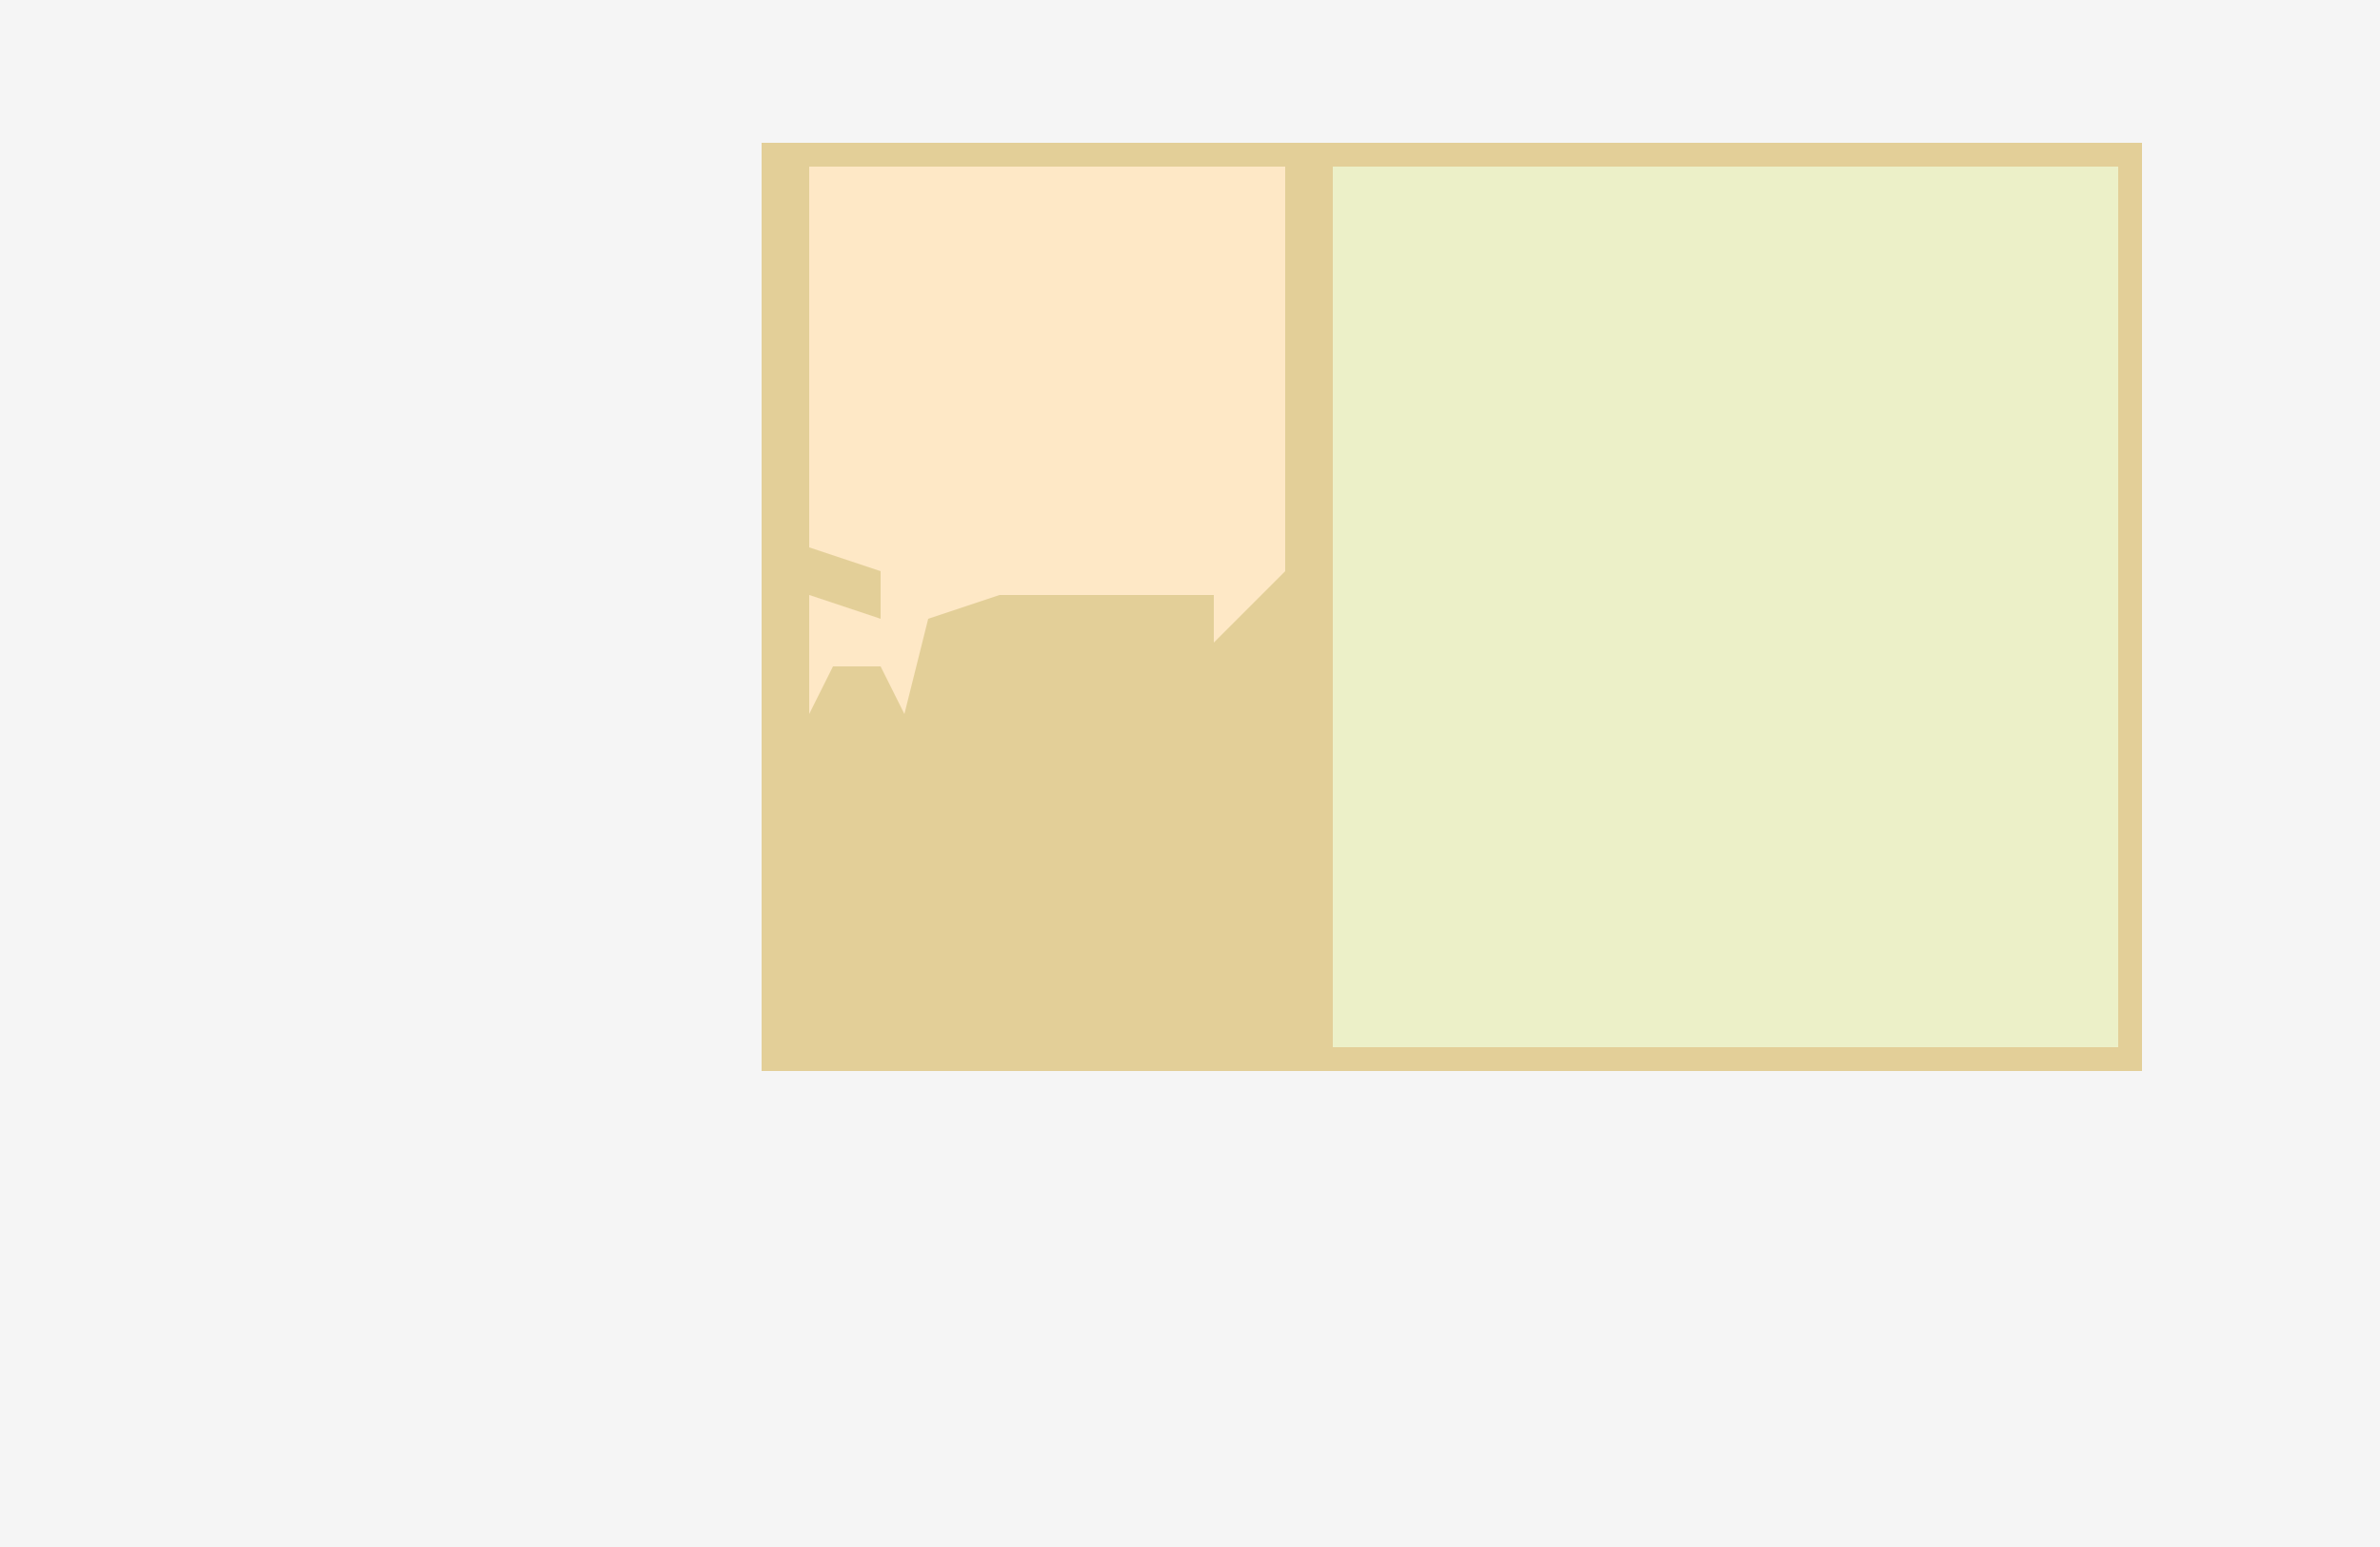 <?xml version="1.0" encoding="UTF-8"?>
<svg version="1.1" xmlns="http://www.w3.org/2000/svg" width="100" height="65">
<path d="M0,0 L100,0 L100,65 L0,65 Z " fill="#F5F5F5" transform="translate(0,0)"/>
<path d="M0,0 L58,0 L58,39 L0,39 Z " fill="#ECF0C8" transform="translate(32,6)"/>
<path d="M0,0 L58,0 L58,39 L0,39 Z M24,1 L24,38 L57,38 L57,1 Z " fill="#E3CF98" transform="translate(32,6)"/>
<path d="M0,0 L20,0 L20,17 L17,20 L17,18 L8,18 L5,19 L4,23 L3,21 L1,21 L0,23 L0,18 L3,19 L3,17 L0,16 Z " fill="#FEE8C6" transform="translate(34,7)"/>
</svg>

